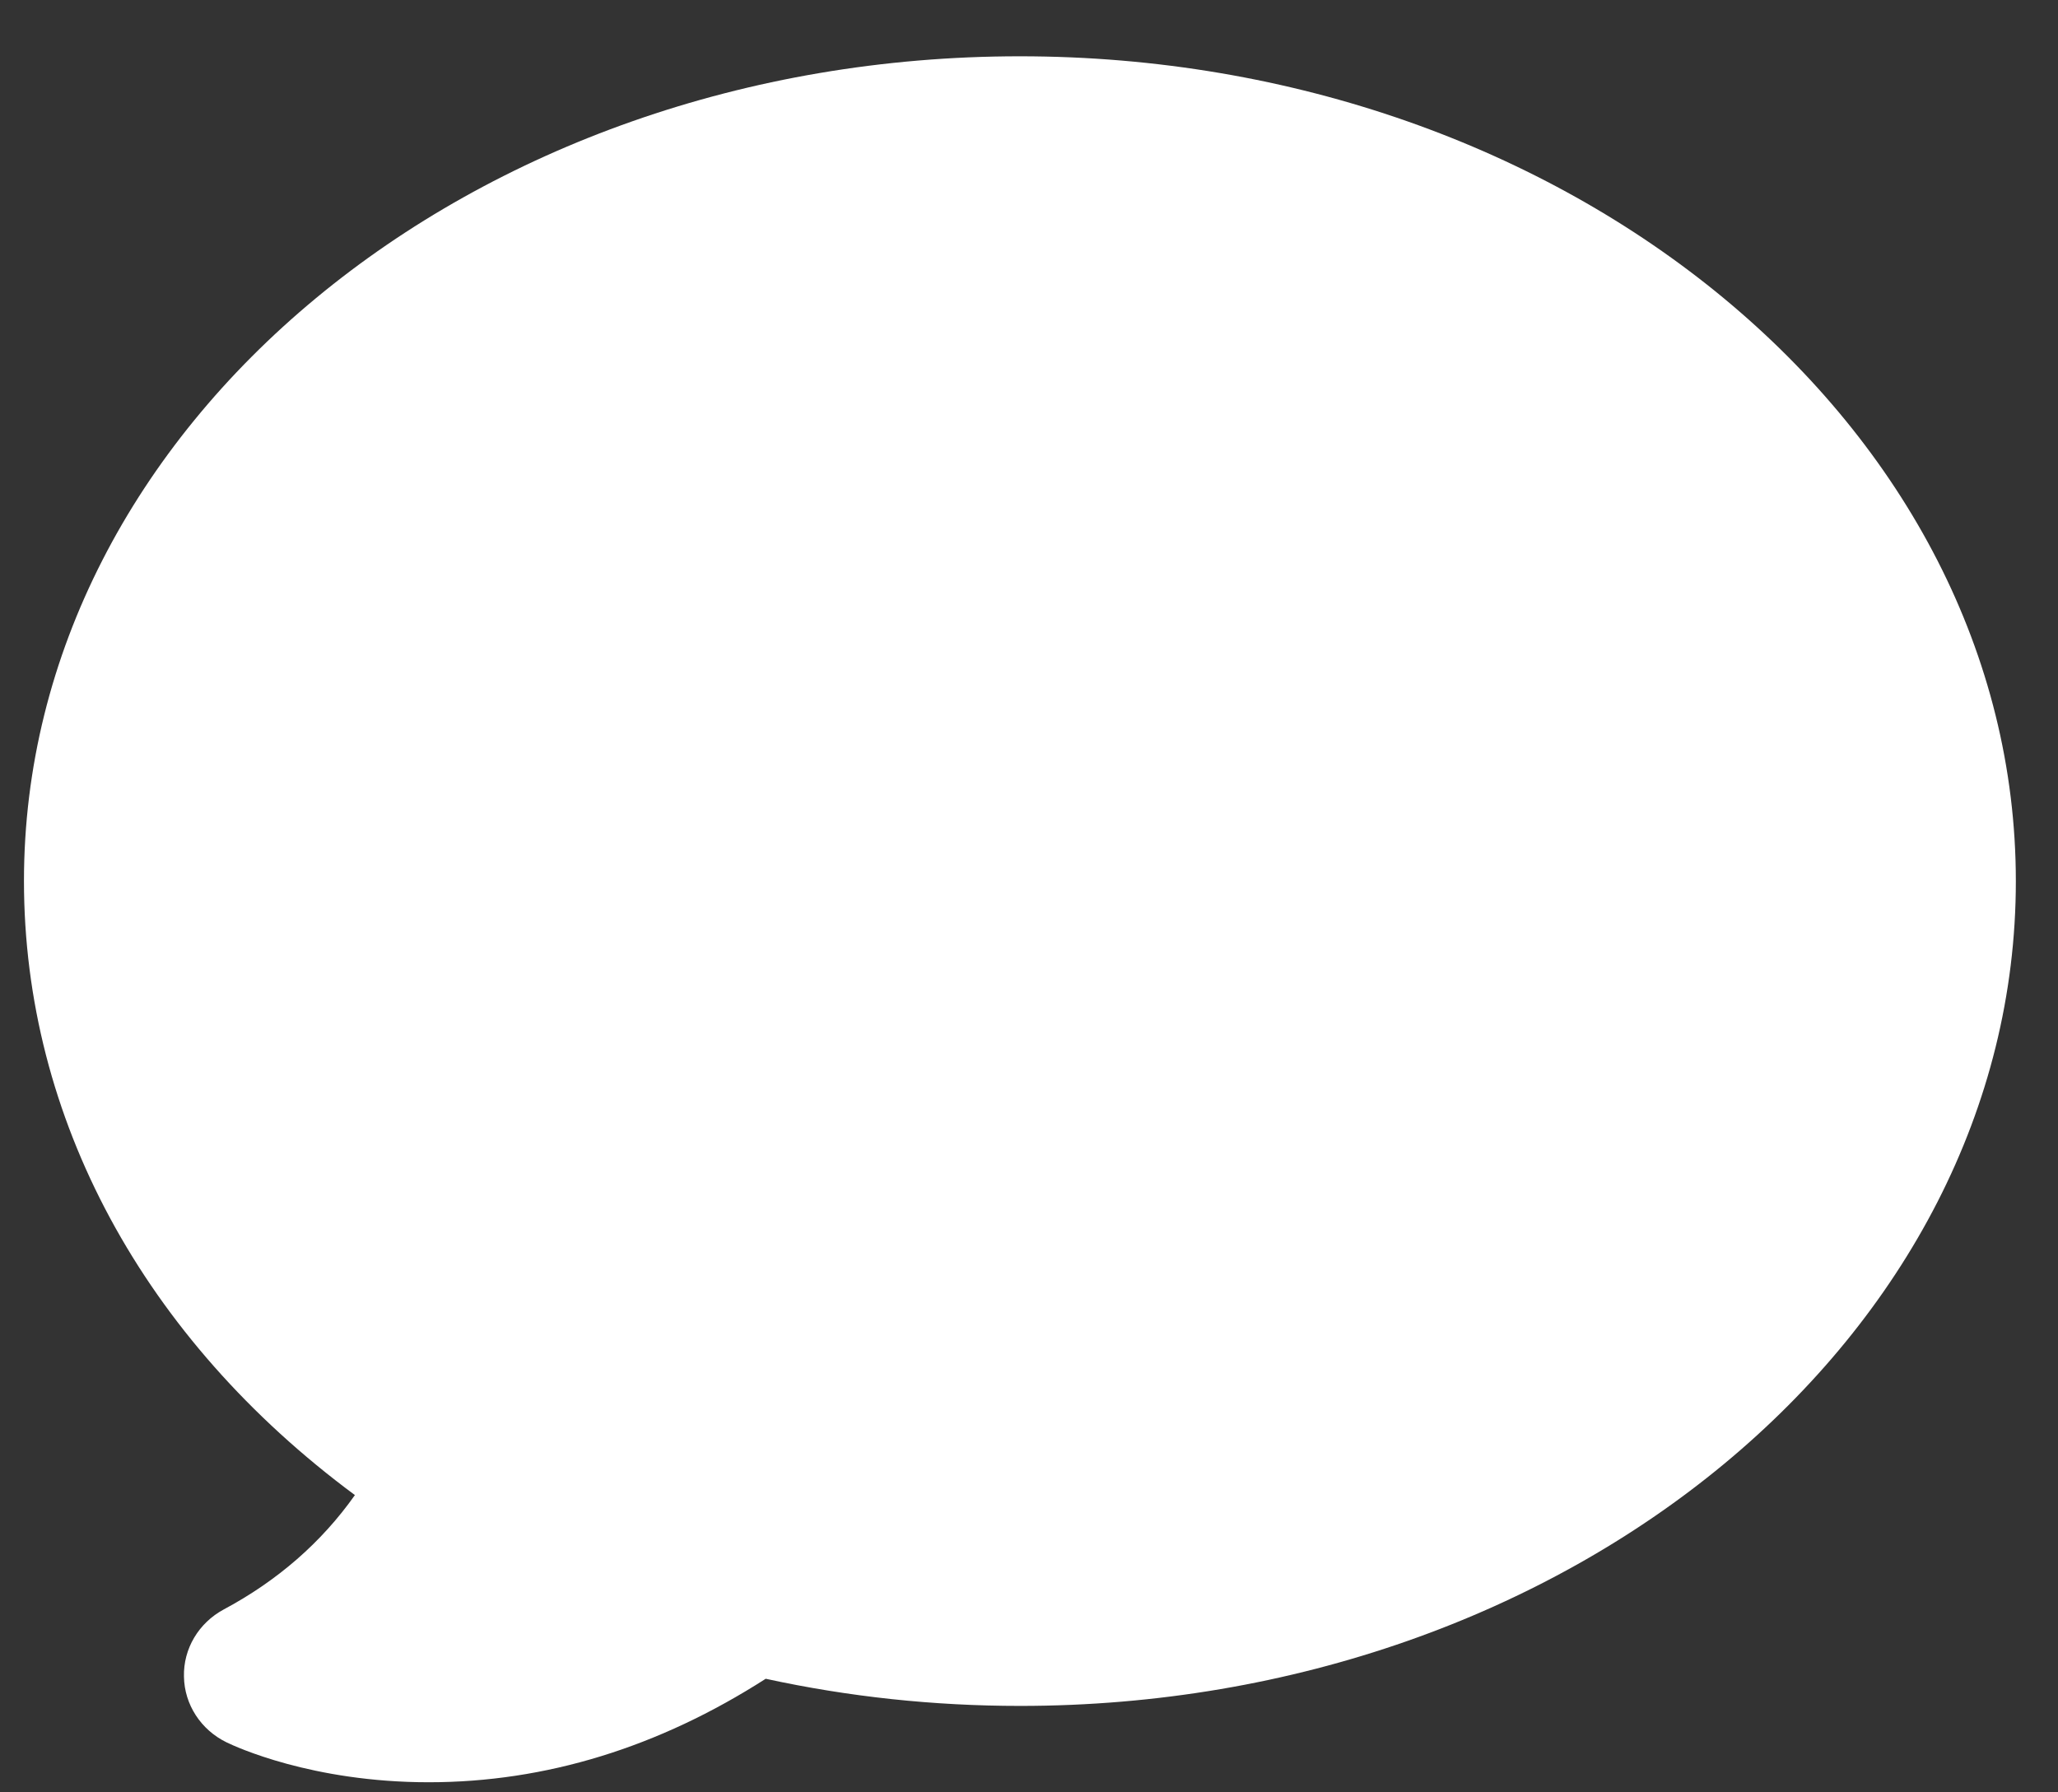 <svg width="31" height="27" viewBox="0 0 31 27" fill="none" xmlns="http://www.w3.org/2000/svg">
<rect x="0" y="0" width="31" height="27" fill="#333333" stroke="none"/>
<g clip-path="url(#clip0_226_500)">
<path d="M15.361 0.848C7.092 0.848 0.361 6.421 0.361 13.271C0.361 16.846 2.164 20.166 5.346 22.522C4.842 23.236 4.178 23.813 3.37 24.245C2.993 24.448 2.76 24.836 2.771 25.258C2.778 25.677 3.025 26.058 3.413 26.247C3.54 26.309 4.697 26.848 6.457 26.848C8.218 26.848 9.922 26.323 11.534 25.289C12.783 25.561 14.067 25.698 15.365 25.698C23.637 25.698 30.365 20.125 30.365 13.275C30.365 6.424 23.634 0.848 15.361 0.848Z" fill="white"/>
</g>
<defs>
<clipPath id="clip0_226_500">
<rect width="30" height="26" fill="white" transform="translate(0.361 0.848)"/>
</clipPath>
</defs>
</svg>
